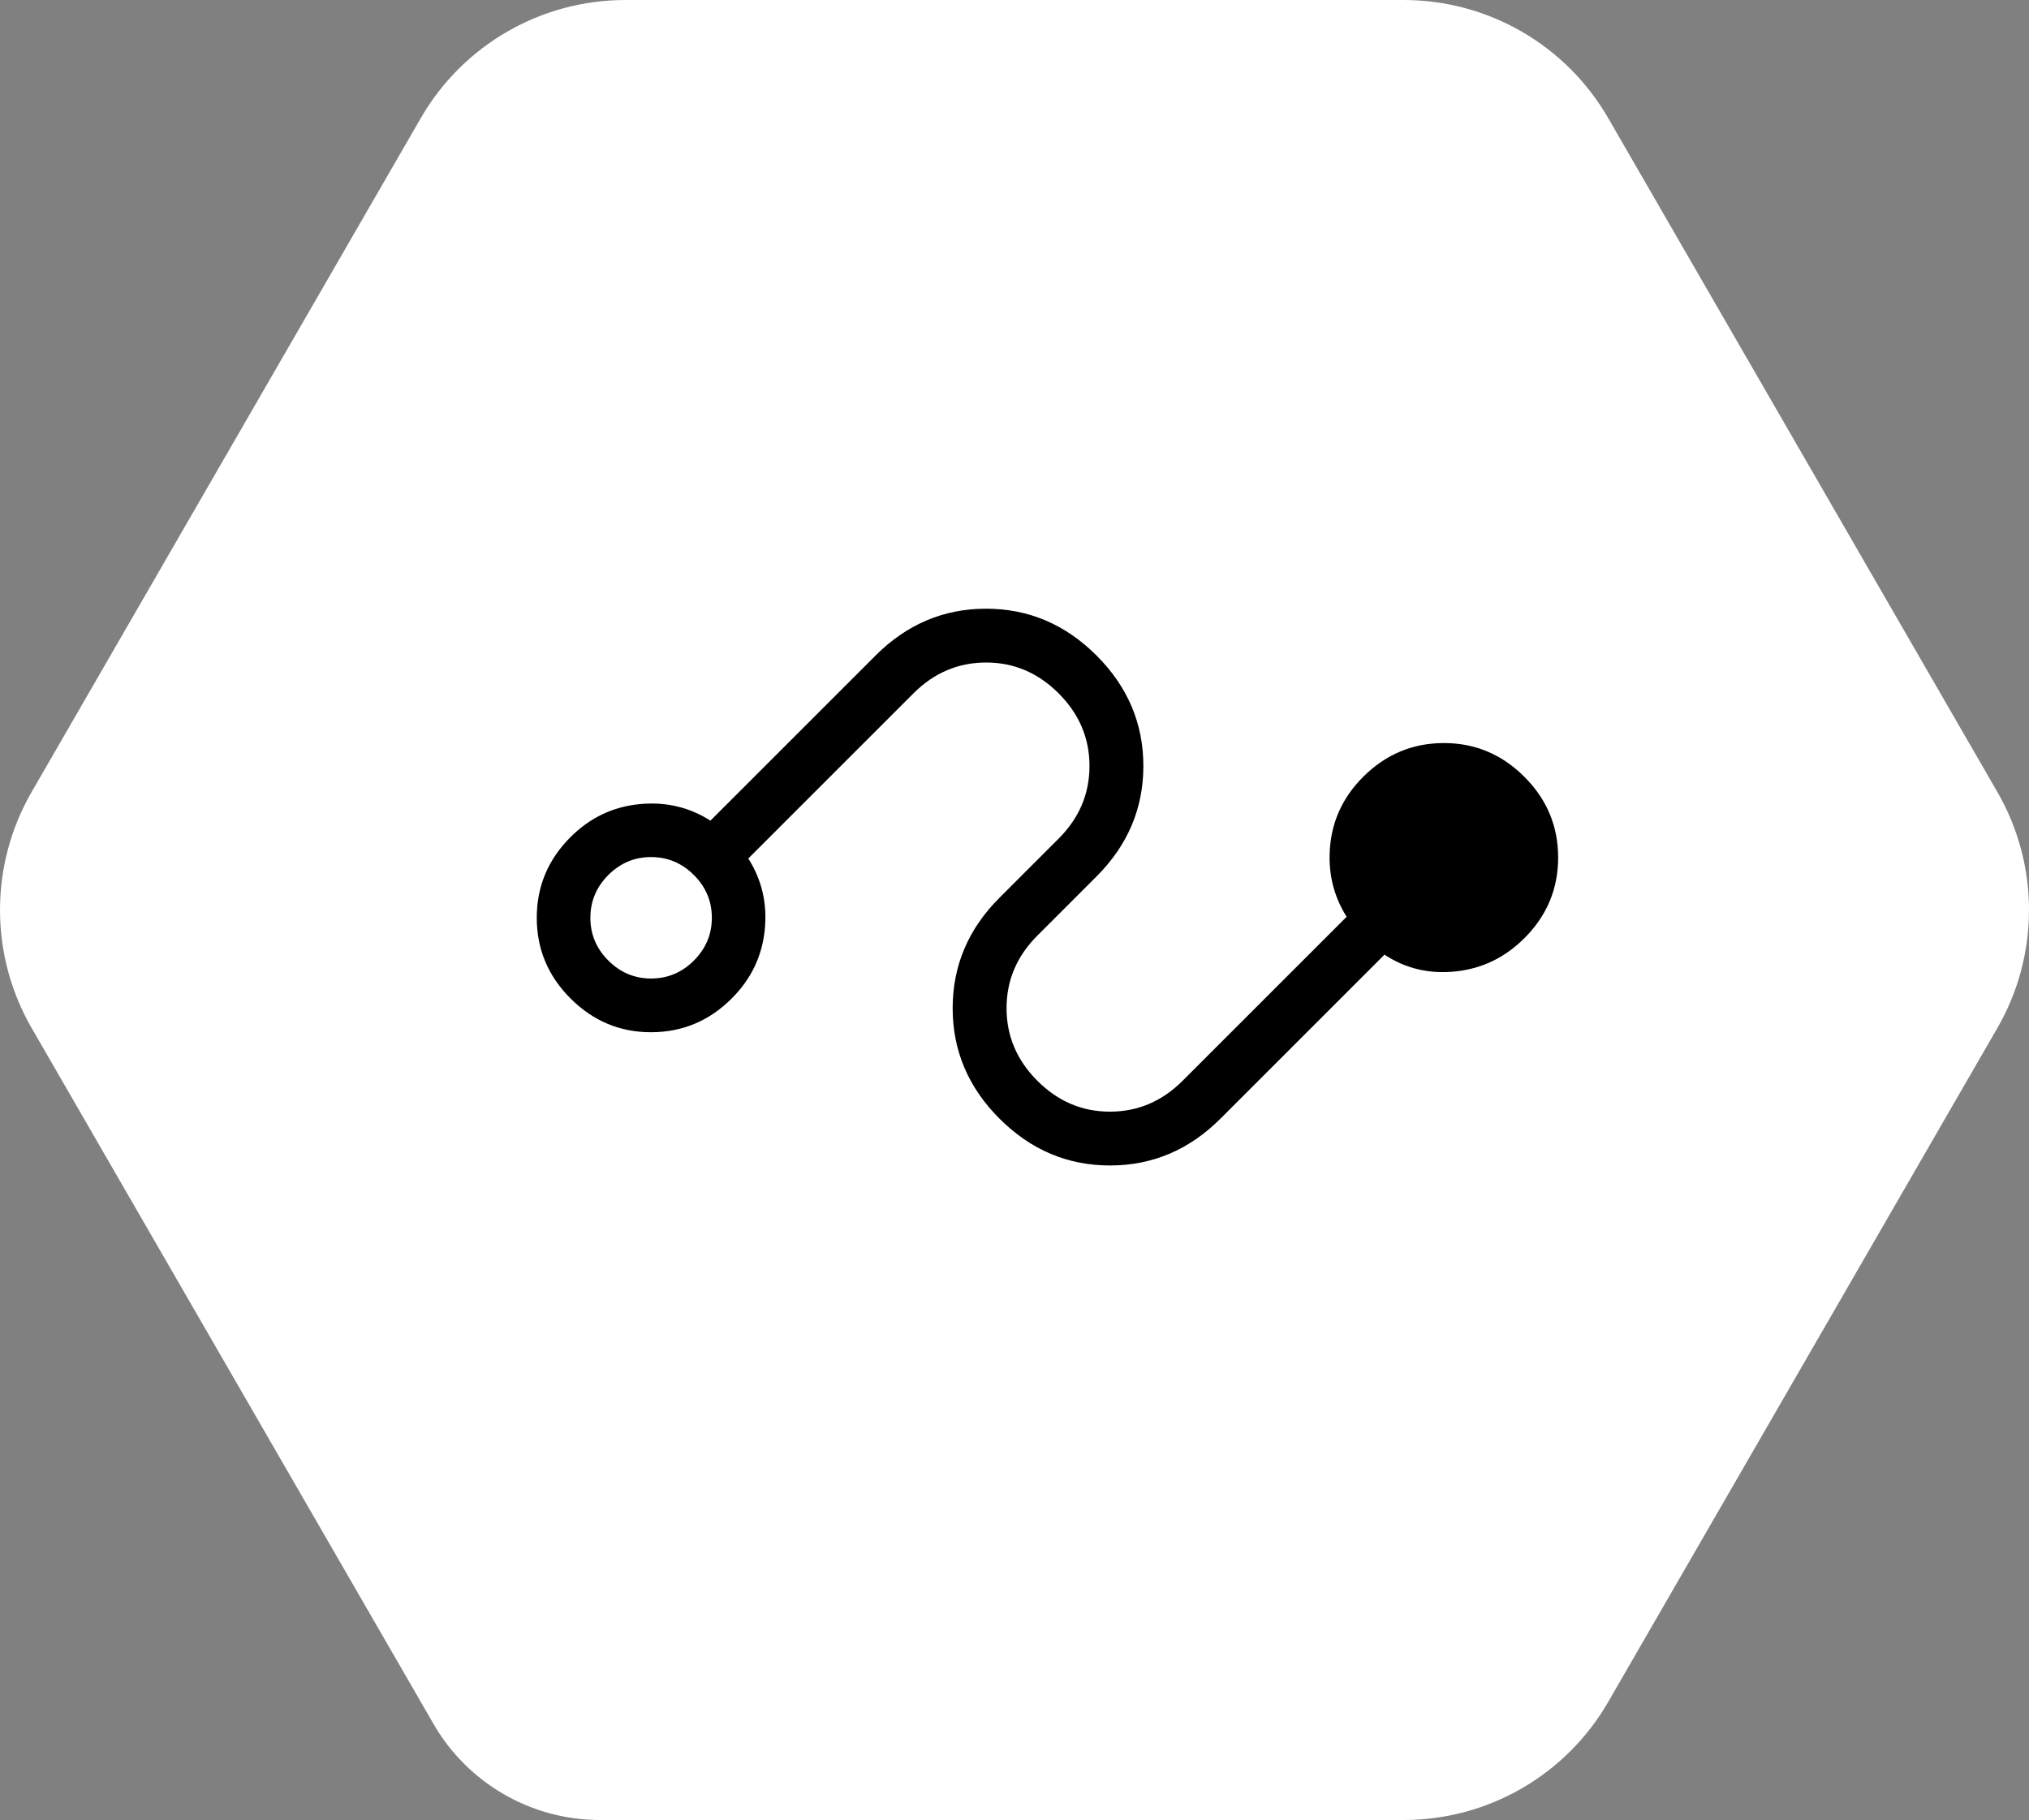 <?xml version="1.0" encoding="UTF-8"?><svg id="b" xmlns="http://www.w3.org/2000/svg" viewBox="0 0 293.27 263.123"><rect x="0" y="0" width="293.27" height="263.123" fill="#808080" stroke="none"/><g id="c"><path d="m86.718,263.123h116.174c12.191,0,23.456-6.504,29.551-17.061l56.256-97.439c6.095-10.557,6.095-23.565,0-34.122l-56.256-97.439c-6.095-10.557-17.36-17.061-29.551-17.061h-112.513c-12.191,0-23.456,6.504-29.551,17.061L4.572,114.5c-6.095,10.557-6.095,23.565,0,34.122l58.087,100.609c4.963,8.596,14.134,13.891,24.059,13.891Z" style="fill:#fff; stroke-width:0px;"/><path d="m220.341,135.629c-2.798,2.798-6.104,4.402-9.917,4.809-3.813.408-7.25-.399-10.311-2.421l-23.708,23.708c-4.513,4.513-9.836,6.77-15.969,6.77-6.133,0-11.456-2.257-15.969-6.77s-6.77-9.836-6.77-15.969c0-6.133,2.257-11.456,6.77-15.969l8.552-8.552c2.971-2.971,4.456-6.471,4.455-10.498s-1.489-7.528-4.463-10.501c-2.974-2.974-6.471-4.458-10.493-4.455-4.022.004-7.519,1.491-10.49,4.463l-23.87,23.87c1.977,3.106,2.769,6.559,2.374,10.359-.395,3.8-1.982,7.09-4.762,9.87-3.25,3.25-7.13,4.88-11.642,4.89-4.511.01-8.4-1.618-11.668-4.885-3.248-3.248-4.874-7.135-4.876-11.659-.002-4.524,1.622-8.411,4.872-11.661,2.78-2.78,6.07-4.367,9.87-4.762,3.8-.395,7.253.397,10.359,2.374l23.87-23.87c4.513-4.513,9.836-6.77,15.969-6.77,6.133,0,11.456,2.256,15.969,6.77,4.513,4.513,6.77,9.836,6.77,15.969,0,6.133-2.257,11.456-6.77,15.969l-8.552,8.552c-2.971,2.971-4.456,6.471-4.455,10.498.002,4.027,1.489,7.528,4.463,10.501,2.974,2.974,6.471,4.458,10.493,4.455,4.022-.004,7.519-1.492,10.49-4.463l23.708-23.708c-1.959-3.124-2.75-6.577-2.374-10.359.376-3.781,1.963-7.072,4.762-9.87,3.25-3.25,7.13-4.88,11.642-4.89,4.511-.01,8.4,1.618,11.668,4.885,3.248,3.248,4.874,7.135,4.876,11.659.002,4.524-1.622,8.411-4.872,11.661Zm-120.047,3.24c1.73-1.73,2.595-3.791,2.595-6.183,0-2.393-.865-4.454-2.595-6.183s-3.791-2.595-6.184-2.595c-2.393,0-4.454.865-6.183,2.595s-2.595,3.791-2.595,6.183c0,2.393.865,4.454,2.595,6.183s3.791,2.595,6.183,2.595c2.393,0,4.454-.865,6.184-2.595Z" style="stroke-width:0px;"/></g></svg>
